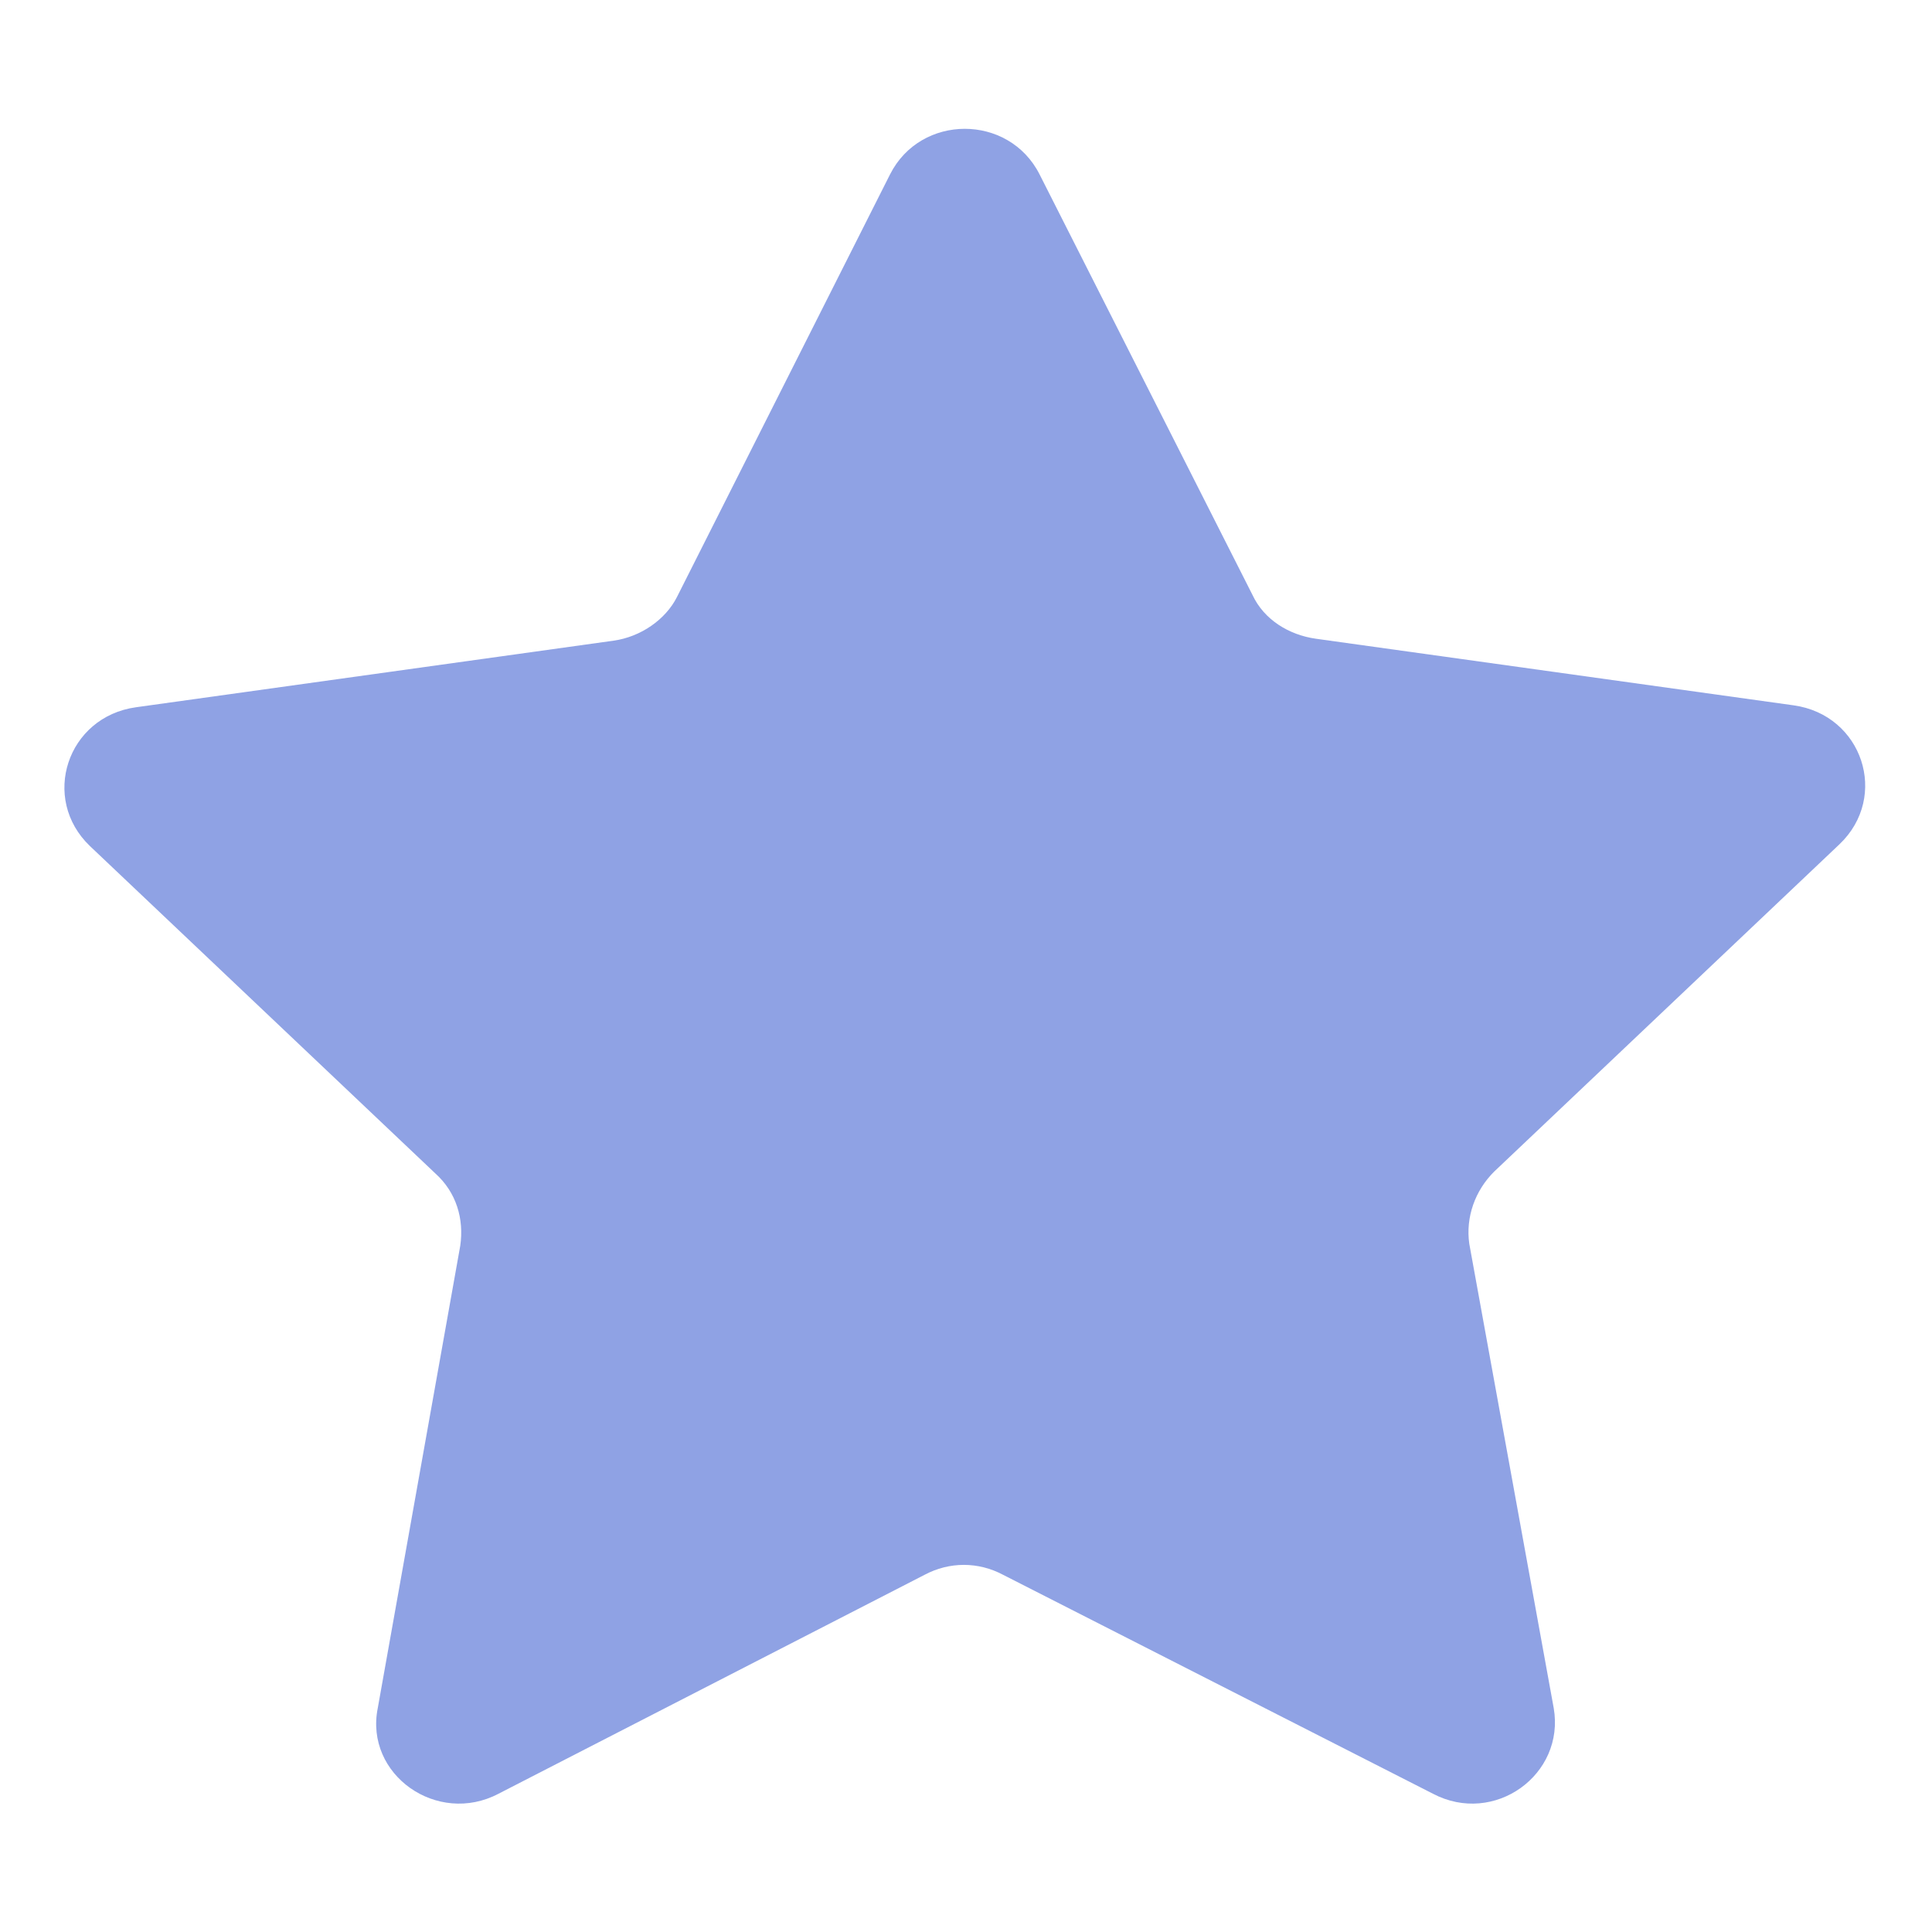 <svg width="30" height="30" viewBox="0 0 30 30" fill="none" xmlns="http://www.w3.org/2000/svg">
<path d="M16.143 2.709L19.449 9.239C19.628 9.623 20.015 9.859 20.432 9.918L27.849 10.952C28.922 11.1 29.339 12.37 28.564 13.109L23.203 18.191C22.905 18.486 22.756 18.9 22.815 19.314L24.126 26.523C24.305 27.557 23.203 28.355 22.249 27.852L15.577 24.454C15.19 24.248 14.743 24.248 14.356 24.454L7.743 27.852C6.79 28.355 5.658 27.557 5.866 26.523L7.147 19.343C7.207 18.93 7.088 18.516 6.76 18.221L1.398 13.139C0.624 12.4 1.041 11.13 2.113 10.982L9.53 9.948C9.947 9.889 10.335 9.623 10.513 9.268L13.82 2.709C14.296 1.764 15.666 1.764 16.143 2.709Z" fill="#8FA2E4"/>
</svg>
